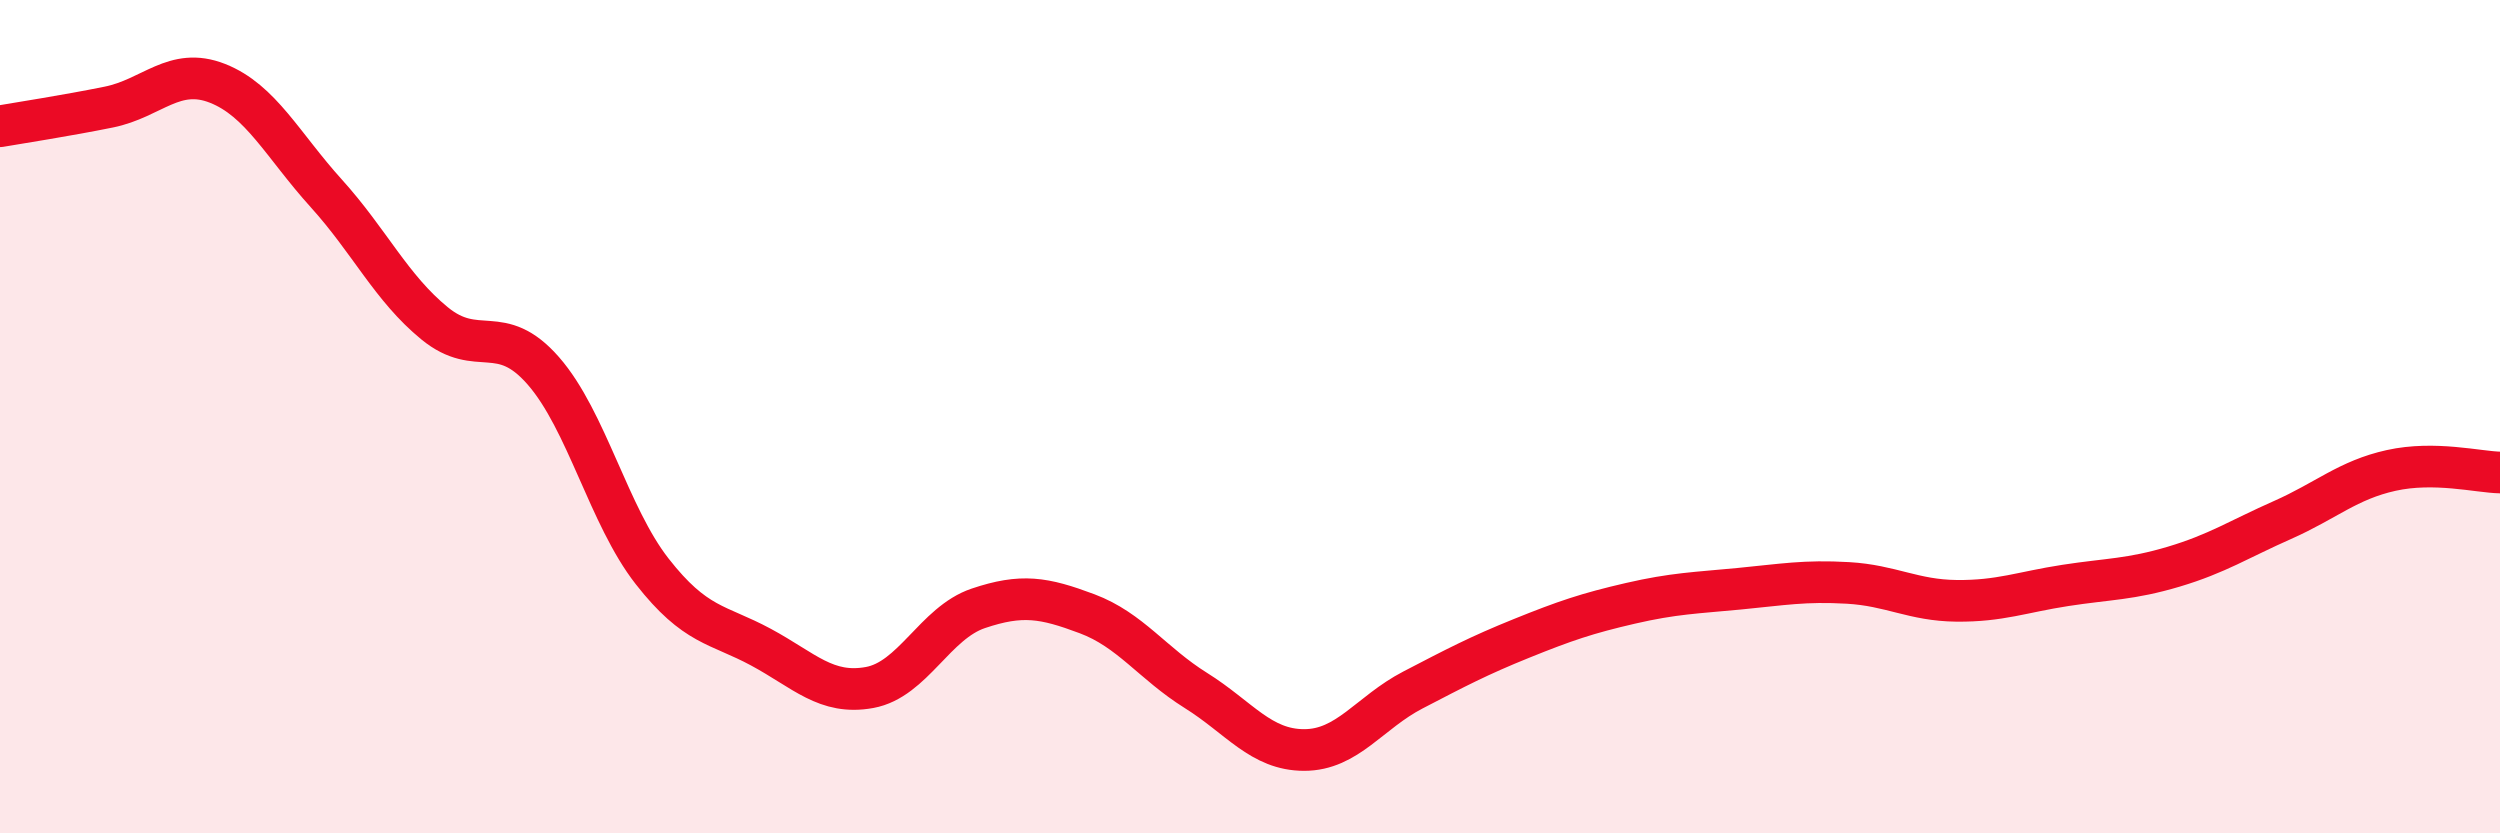 
    <svg width="60" height="20" viewBox="0 0 60 20" xmlns="http://www.w3.org/2000/svg">
      <path
        d="M 0,3.03 C 0.52,2.94 1.57,2.78 2.61,2.57 C 3.65,2.36 4.18,1.59 5.22,2 C 6.26,2.41 6.79,3.49 7.83,4.64 C 8.87,5.79 9.39,6.91 10.43,7.76 C 11.47,8.61 12,7.71 13.04,8.9 C 14.08,10.09 14.61,12.38 15.65,13.71 C 16.69,15.04 17.22,14.97 18.26,15.53 C 19.3,16.09 19.83,16.69 20.87,16.5 C 21.91,16.31 22.44,14.95 23.48,14.6 C 24.52,14.25 25.05,14.34 26.09,14.73 C 27.13,15.12 27.66,15.92 28.7,16.57 C 29.74,17.22 30.26,18 31.3,18 C 32.34,18 32.87,17.1 33.91,16.56 C 34.95,16.02 35.48,15.74 36.52,15.32 C 37.56,14.9 38.09,14.72 39.13,14.48 C 40.17,14.24 40.7,14.23 41.74,14.13 C 42.78,14.03 43.31,13.93 44.35,13.99 C 45.39,14.05 45.92,14.41 46.96,14.42 C 48,14.43 48.53,14.21 49.57,14.05 C 50.61,13.89 51.13,13.91 52.17,13.6 C 53.21,13.29 53.74,12.94 54.78,12.48 C 55.82,12.02 56.35,11.52 57.39,11.29 C 58.43,11.06 59.48,11.33 60,11.34L60 20L0 20Z"
        fill="#EB0A25"
        opacity="0.1"
        stroke-linecap="round"
        stroke-linejoin="round"
      />
      <path
        d="M 0,3.03 C 0.52,2.94 1.57,2.78 2.61,2.57 C 3.65,2.36 4.18,1.59 5.22,2 C 6.26,2.41 6.79,3.49 7.83,4.64 C 8.87,5.79 9.39,6.91 10.43,7.76 C 11.47,8.61 12,7.71 13.04,8.9 C 14.08,10.09 14.61,12.38 15.65,13.71 C 16.69,15.04 17.22,14.97 18.26,15.53 C 19.3,16.09 19.83,16.69 20.87,16.5 C 21.91,16.31 22.44,14.95 23.48,14.6 C 24.52,14.25 25.05,14.34 26.09,14.73 C 27.13,15.12 27.66,15.92 28.7,16.57 C 29.74,17.22 30.26,18 31.3,18 C 32.34,18 32.87,17.1 33.91,16.56 C 34.95,16.02 35.48,15.74 36.52,15.32 C 37.56,14.9 38.09,14.72 39.13,14.48 C 40.17,14.24 40.7,14.23 41.74,14.13 C 42.78,14.03 43.31,13.93 44.35,13.99 C 45.39,14.05 45.92,14.41 46.96,14.42 C 48,14.43 48.53,14.21 49.57,14.05 C 50.61,13.89 51.13,13.91 52.17,13.6 C 53.21,13.29 53.74,12.94 54.78,12.48 C 55.82,12.02 56.35,11.52 57.39,11.29 C 58.43,11.06 59.48,11.33 60,11.34"
        stroke="#EB0A25"
        stroke-width="1"
        fill="none"
        stroke-linecap="round"
        stroke-linejoin="round"
      />
    </svg>
  